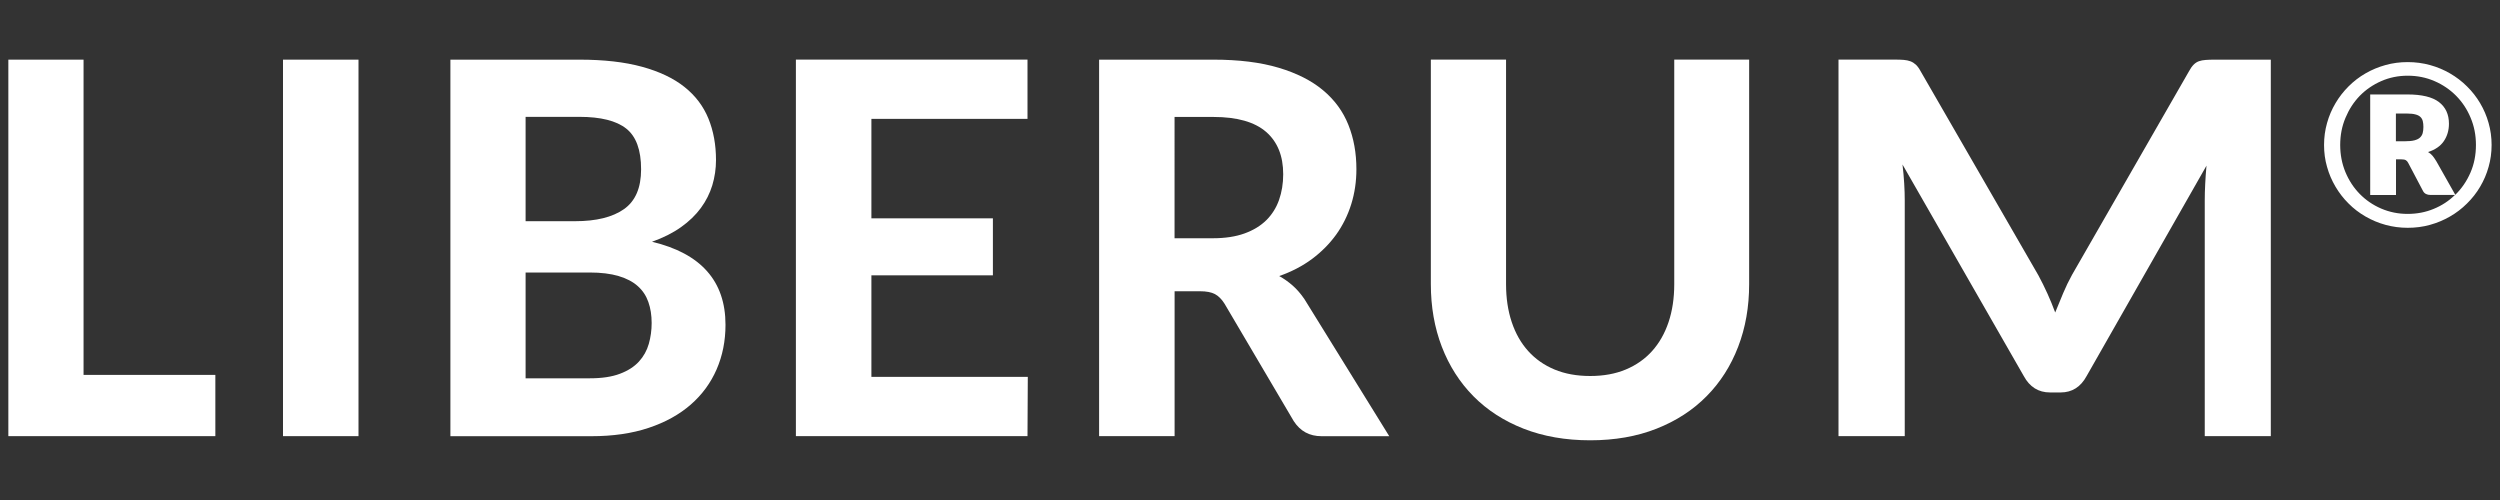 <?xml version="1.0" encoding="utf-8"?>
<!-- Generator: Adobe Illustrator 27.8.1, SVG Export Plug-In . SVG Version: 6.00 Build 0)  -->
<svg version="1.1" id="Livello_1" xmlns="http://www.w3.org/2000/svg" xmlns:xlink="http://www.w3.org/1999/xlink" x="0px" y="0px"
	 viewBox="0 0 500 100" style="enable-background:new 0 0 500 100;" xml:space="preserve">
<rect x="0" y="0" width="500" height="100" fill="#333333" stroke="none"/>
<style type="text/css">
	.st0{fill:#FFFFFF;}
</style>
<g>
	<path class="st0" d="M464.81,28.99c0-1.52,0.2-2.98,0.6-4.39c0.39-1.41,0.96-2.73,1.69-3.96c0.72-1.23,1.6-2.35,2.61-3.36
		c1.02-1.02,2.15-1.89,3.39-2.6c1.24-0.72,2.58-1.28,4-1.67c1.42-0.4,2.9-0.59,4.44-0.59c1.55,0,3.04,0.2,4.46,0.59
		c1.42,0.39,2.76,0.95,4,1.67c1.24,0.72,2.38,1.58,3.4,2.6c1.03,1.01,1.91,2.14,2.63,3.36c0.73,1.24,1.3,2.55,1.69,3.96
		c0.4,1.41,0.6,2.87,0.6,4.39s-0.2,2.98-0.6,4.39c-0.39,1.41-0.96,2.73-1.69,3.96c-0.72,1.23-1.6,2.35-2.63,3.36
		c-1.02,1.02-2.16,1.89-3.4,2.6c-1.25,0.72-2.58,1.28-4,1.67c-1.42,0.4-2.91,0.59-4.46,0.59c-1.54,0-3.01-0.2-4.44-0.59
		c-1.42-0.39-2.76-0.95-4-1.67c-1.25-0.72-2.38-1.58-3.39-2.6c-1.02-1.01-1.89-2.14-2.61-3.36c-0.73-1.24-1.3-2.55-1.69-3.96
		C465,31.97,464.81,30.51,464.81,28.99z M468.04,28.99c0,1.94,0.35,3.74,1.04,5.42c0.7,1.68,1.65,3.13,2.86,4.37
		c1.22,1.24,2.64,2.22,4.29,2.93s3.41,1.07,5.3,1.07c1.85,0,3.58-0.33,5.2-1c1.62-0.66,3.04-1.59,4.26-2.79h-4.88
		c-0.7,0-1.2-0.25-1.48-0.74l-3-5.69c-0.13-0.25-0.29-0.43-0.48-0.53c-0.19-0.11-0.48-0.16-0.85-0.16h-1.1V39h-5.16V18.89h7.44
		c2.88,0,4.99,0.51,6.31,1.52c1.33,1.02,2,2.46,2,4.33c0,1.31-0.34,2.48-1.01,3.47c-0.67,1-1.73,1.73-3.17,2.2
		c0.36,0.2,0.67,0.46,0.93,0.78c0.25,0.32,0.5,0.68,0.74,1.08l3.78,6.69c1.28-1.25,2.29-2.73,3.03-4.43c0.74-1.69,1.1-3.54,1.1-5.54
		c0-1.94-0.35-3.75-1.06-5.43c-0.7-1.69-1.67-3.15-2.9-4.4c-1.23-1.24-2.68-2.23-4.33-2.94c-1.66-0.72-3.44-1.08-5.35-1.08
		c-1.89,0-3.66,0.36-5.3,1.08c-1.64,0.72-3.07,1.7-4.29,2.94c-1.21,1.25-2.16,2.72-2.86,4.4C468.39,25.24,468.04,27.05,468.04,28.99
		z M479.19,28.25h1.85c0.77,0,1.39-0.06,1.87-0.19c0.47-0.13,0.85-0.31,1.1-0.56c0.26-0.25,0.44-0.55,0.53-0.89
		c0.09-0.35,0.14-0.76,0.14-1.22c0-0.43-0.04-0.82-0.12-1.15c-0.08-0.33-0.23-0.61-0.47-0.84c-0.23-0.23-0.56-0.4-0.99-0.51
		c-0.42-0.12-0.97-0.18-1.64-0.18h-2.28V28.25z"/>
	<g>
		<path class="st0" d="M16.71,74.98h26.36v12.25H1.67v-75.3h15.04V74.98z"/>
		<path class="st0" d="M71.7,87.23H56.6v-75.3h15.1V87.23z"/>
		<path class="st0" d="M90.08,87.23v-75.3h25.79c4.88,0,9.05,0.47,12.52,1.42c3.47,0.95,6.3,2.29,8.49,4.03
			c2.19,1.74,3.79,3.85,4.8,6.32c1.01,2.48,1.52,5.24,1.52,8.31c0,1.74-0.25,3.42-0.74,5.05c-0.5,1.63-1.26,3.14-2.29,4.54
			c-1.03,1.4-2.35,2.68-3.97,3.83c-1.62,1.15-3.56,2.13-5.8,2.92c9.8,2.34,14.7,7.88,14.7,16.61c0,3.21-0.59,6.18-1.77,8.9
			c-1.18,2.72-2.91,5.08-5.18,7.06c-2.27,1.98-5.07,3.54-8.41,4.65c-3.34,1.12-7.16,1.67-11.47,1.67H90.08z M105.12,44.24h9.89
			c4.23,0,7.49-0.8,9.78-2.41c2.29-1.61,3.43-4.26,3.43-7.97c0-3.86-0.99-6.57-2.97-8.14c-1.98-1.57-5.11-2.35-9.38-2.35h-10.75
			V44.24z M105.12,54.51v21.15h12.87c2.4,0,4.4-0.3,6-0.91c1.6-0.6,2.87-1.42,3.8-2.44c0.93-1.02,1.59-2.2,1.97-3.54
			c0.38-1.34,0.57-2.73,0.57-4.17c0-1.55-0.22-2.95-0.66-4.2c-0.44-1.25-1.14-2.31-2.12-3.18c-0.97-0.87-2.25-1.54-3.83-2.01
			c-1.58-0.47-3.52-0.71-5.8-0.71H105.12z"/>
		<path class="st0" d="M205.5,11.92v11.85h-31.22v19.9h24.3v11.4h-24.3v20.3h31.28l-0.06,11.85h-46.32v-75.3H205.5z"/>
		<path class="st0" d="M234.92,58.25v28.98h-15.1v-75.3h22.87c5.07,0,9.42,0.54,13.04,1.62c3.62,1.08,6.59,2.58,8.89,4.51
			c2.31,1.93,3.99,4.23,5.06,6.92c1.07,2.68,1.6,5.63,1.6,8.85c0,2.46-0.34,4.79-1.03,7c-0.69,2.21-1.69,4.23-3,6.07
			c-1.32,1.83-2.93,3.46-4.83,4.88c-1.91,1.42-4.1,2.56-6.58,3.43c0.95,0.53,1.85,1.16,2.69,1.9c0.84,0.74,1.62,1.64,2.34,2.69
			l16.98,27.44h-13.55c-2.4,0-4.25-1-5.55-3.01l-13.84-23.48c-0.57-0.91-1.21-1.55-1.92-1.93c-0.71-0.38-1.71-0.57-3-0.57H234.92z
			 M234.92,47.65h7.66c2.44,0,4.55-0.32,6.32-0.96c1.77-0.64,3.23-1.53,4.37-2.66s1.99-2.49,2.54-4.05
			c0.55-1.57,0.83-3.28,0.83-5.13c0-3.67-1.14-6.49-3.43-8.48c-2.29-1.98-5.8-2.98-10.52-2.98h-7.78V47.65z"/>
		<path class="st0" d="M318.04,75.2c2.67,0,5.04-0.43,7.12-1.3c2.08-0.87,3.83-2.1,5.26-3.69c1.43-1.59,2.53-3.52,3.29-5.78
			c0.76-2.27,1.14-4.8,1.14-7.6V11.92h14.98v44.91c0,4.54-0.73,8.71-2.2,12.53c-1.47,3.82-3.57,7.12-6.32,9.89
			c-2.74,2.78-6.08,4.94-10.01,6.49c-3.93,1.55-8.35,2.32-13.27,2.32c-4.92,0-9.35-0.78-13.3-2.32c-3.95-1.55-7.29-3.71-10.04-6.49
			c-2.75-2.78-4.85-6.08-6.32-9.89c-1.47-3.82-2.2-8-2.2-12.53V11.92h15.04v44.91c0,2.8,0.38,5.33,1.14,7.6
			c0.76,2.27,1.86,4.2,3.29,5.78c1.43,1.59,3.18,2.82,5.26,3.69C312.99,74.77,315.37,75.2,318.04,75.2z"/>
		<path class="st0" d="M411.04,62.5c0.53-1.32,1.07-2.62,1.6-3.88c0.53-1.27,1.12-2.48,1.77-3.66l23.39-40.71
			c0.3-0.57,0.62-1.01,0.94-1.33c0.32-0.32,0.68-0.55,1.06-0.68c0.38-0.13,0.82-0.22,1.32-0.25c0.49-0.04,1.07-0.06,1.72-0.06h11.32
			v75.3h-13.21V40.11c0-1.02,0.03-2.13,0.09-3.32c0.06-1.19,0.14-2.41,0.26-3.66L417.33,75.2c-1.18,2.19-2.92,3.29-5.2,3.29h-2.12
			c-2.33,0-4.08-1.1-5.26-3.29l-24.25-42.3c0.15,1.29,0.27,2.54,0.34,3.77c0.08,1.23,0.11,2.37,0.11,3.43v47.12H367.7v-75.3h11.38
			c0.65,0,1.21,0.02,1.69,0.06c0.48,0.04,0.91,0.13,1.32,0.28c0.4,0.15,0.76,0.38,1.09,0.68c0.32,0.3,0.64,0.74,0.94,1.3
			l23.56,40.83C408.97,57.46,410.09,59.93,411.04,62.5z"/>
	</g>
</g>
</svg>
